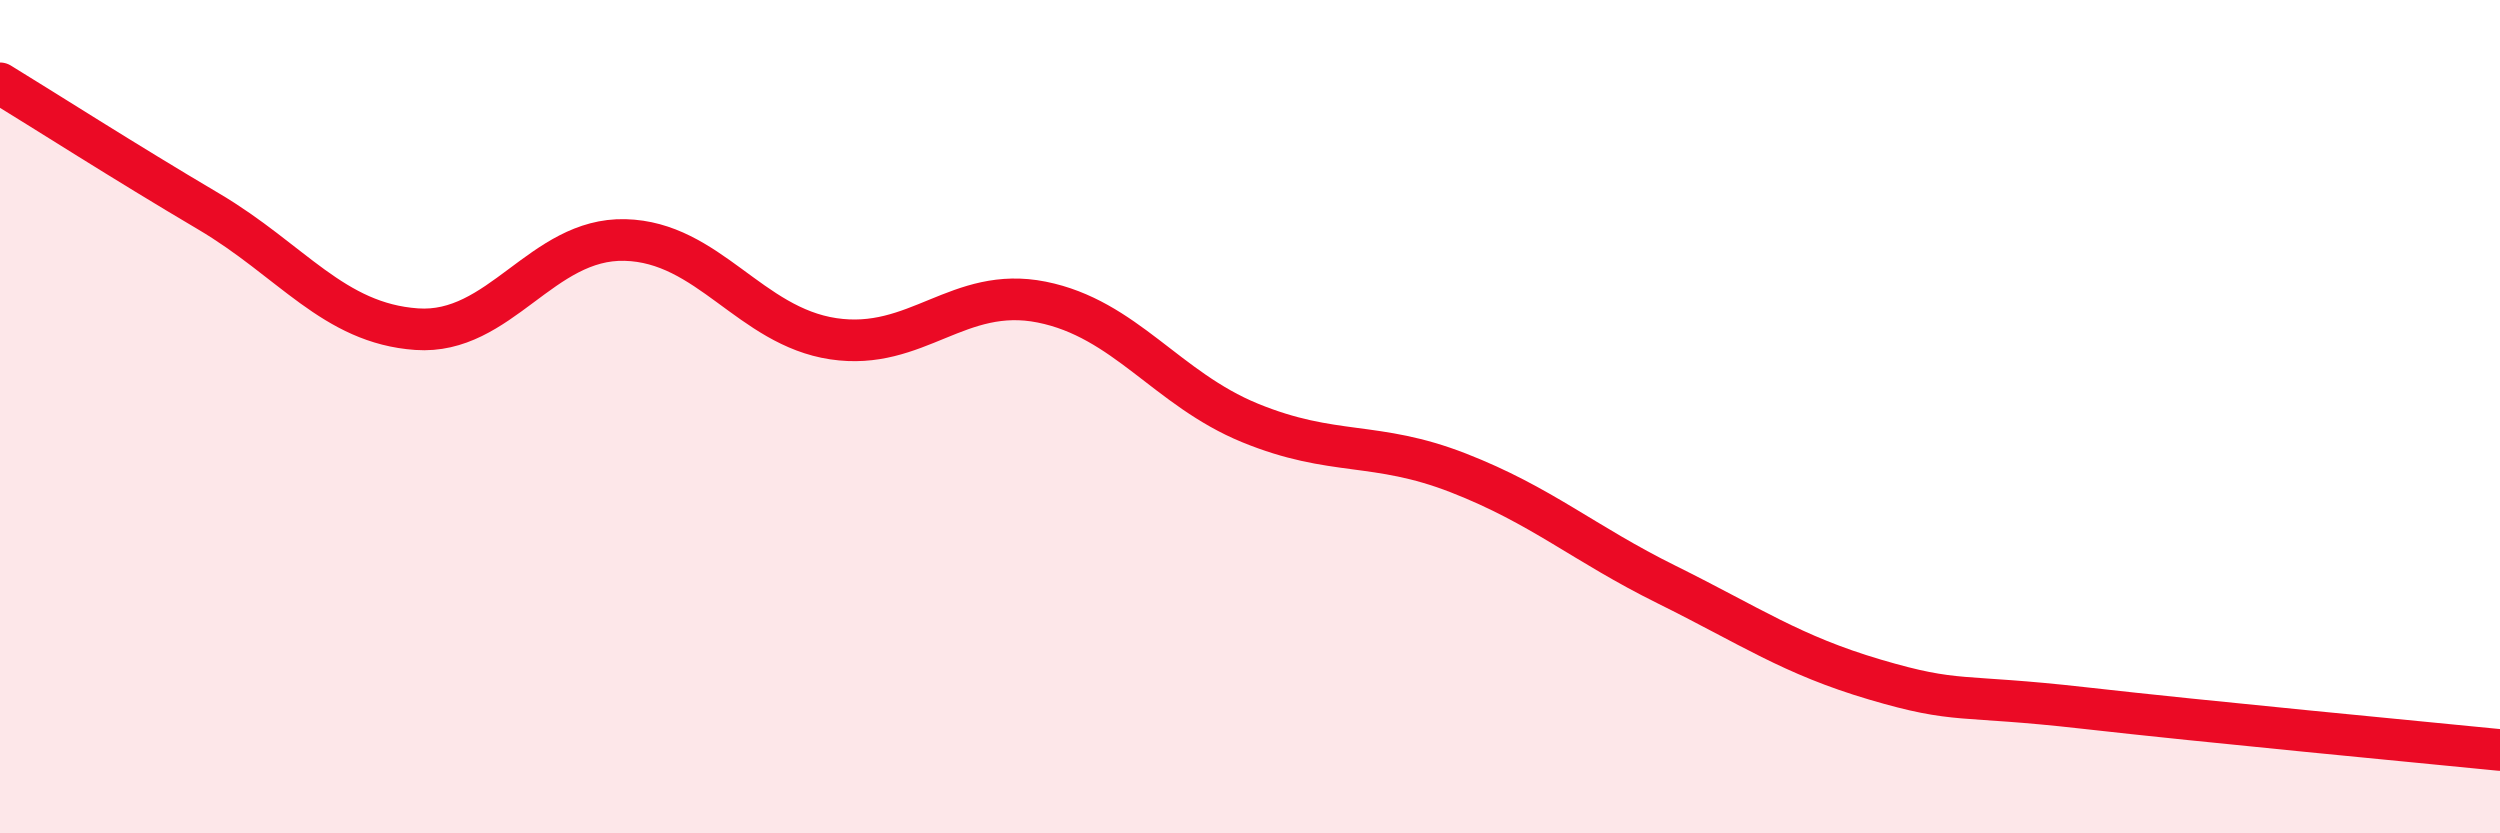 
    <svg width="60" height="20" viewBox="0 0 60 20" xmlns="http://www.w3.org/2000/svg">
      <path
        d="M 0,2 C 1,2.61 3,3.89 5,5.07 C 7,6.25 8,7.76 10,7.9 C 12,8.04 13,5.71 15,5.76 C 17,5.81 18,7.83 20,8.13 C 22,8.43 23,6.85 25,7.25 C 27,7.65 28,9.33 30,10.15 C 32,10.97 33,10.57 35,11.35 C 37,12.13 38,13.04 40,14.03 C 42,15.02 43,15.72 45,16.31 C 47,16.9 47,16.65 50,16.99 C 53,17.33 58,17.8 60,18L60 20L0 20Z"
        fill="#EB0A25"
        opacity="0.1"
        stroke-linecap="round"
        stroke-linejoin="round"
      />
      <path
        d="M 0,2 C 1,2.61 3,3.89 5,5.07 C 7,6.25 8,7.76 10,7.9 C 12,8.04 13,5.71 15,5.76 C 17,5.81 18,7.83 20,8.13 C 22,8.43 23,6.85 25,7.25 C 27,7.65 28,9.33 30,10.15 C 32,10.97 33,10.57 35,11.35 C 37,12.13 38,13.04 40,14.03 C 42,15.02 43,15.72 45,16.31 C 47,16.9 47,16.65 50,16.99 C 53,17.33 58,17.8 60,18"
        stroke="#EB0A25"
        stroke-width="1"
        fill="none"
        stroke-linecap="round"
        stroke-linejoin="round"
      />
    </svg>
  